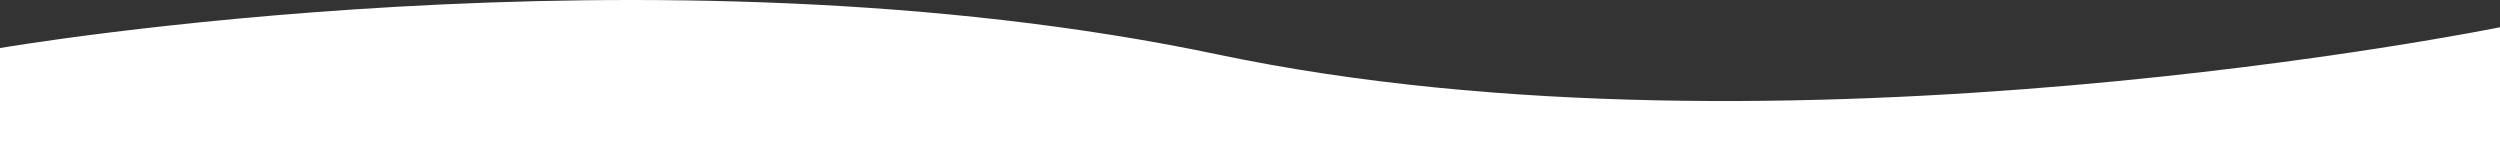 <?xml version="1.0" encoding="utf-8"?>
<!-- Generator: Adobe Illustrator 16.0.0, SVG Export Plug-In . SVG Version: 6.00 Build 0)  -->
<!DOCTYPE svg PUBLIC "-//W3C//DTD SVG 1.1//EN" "http://www.w3.org/Graphics/SVG/1.1/DTD/svg11.dtd">
<svg version="1.1" id="图层_1" xmlns="http://www.w3.org/2000/svg" xmlns:xlink="http://www.w3.org/1999/xlink" x="0px" y="0px"
	 width="500px" height="30px" viewBox="0 0 500 30" enable-background="new 0 0 500 30" xml:space="preserve">
<rect x="0" y="0" width="500" height="30" fill="#333333" stroke="none"/>
<path fill="#FFFFFF" d="M0,9.609c0,0,130.683-22.456,243.574,1.291C356.467,34.648,500,5.45,500,5.45V30H0V9.609z"/>
</svg>
